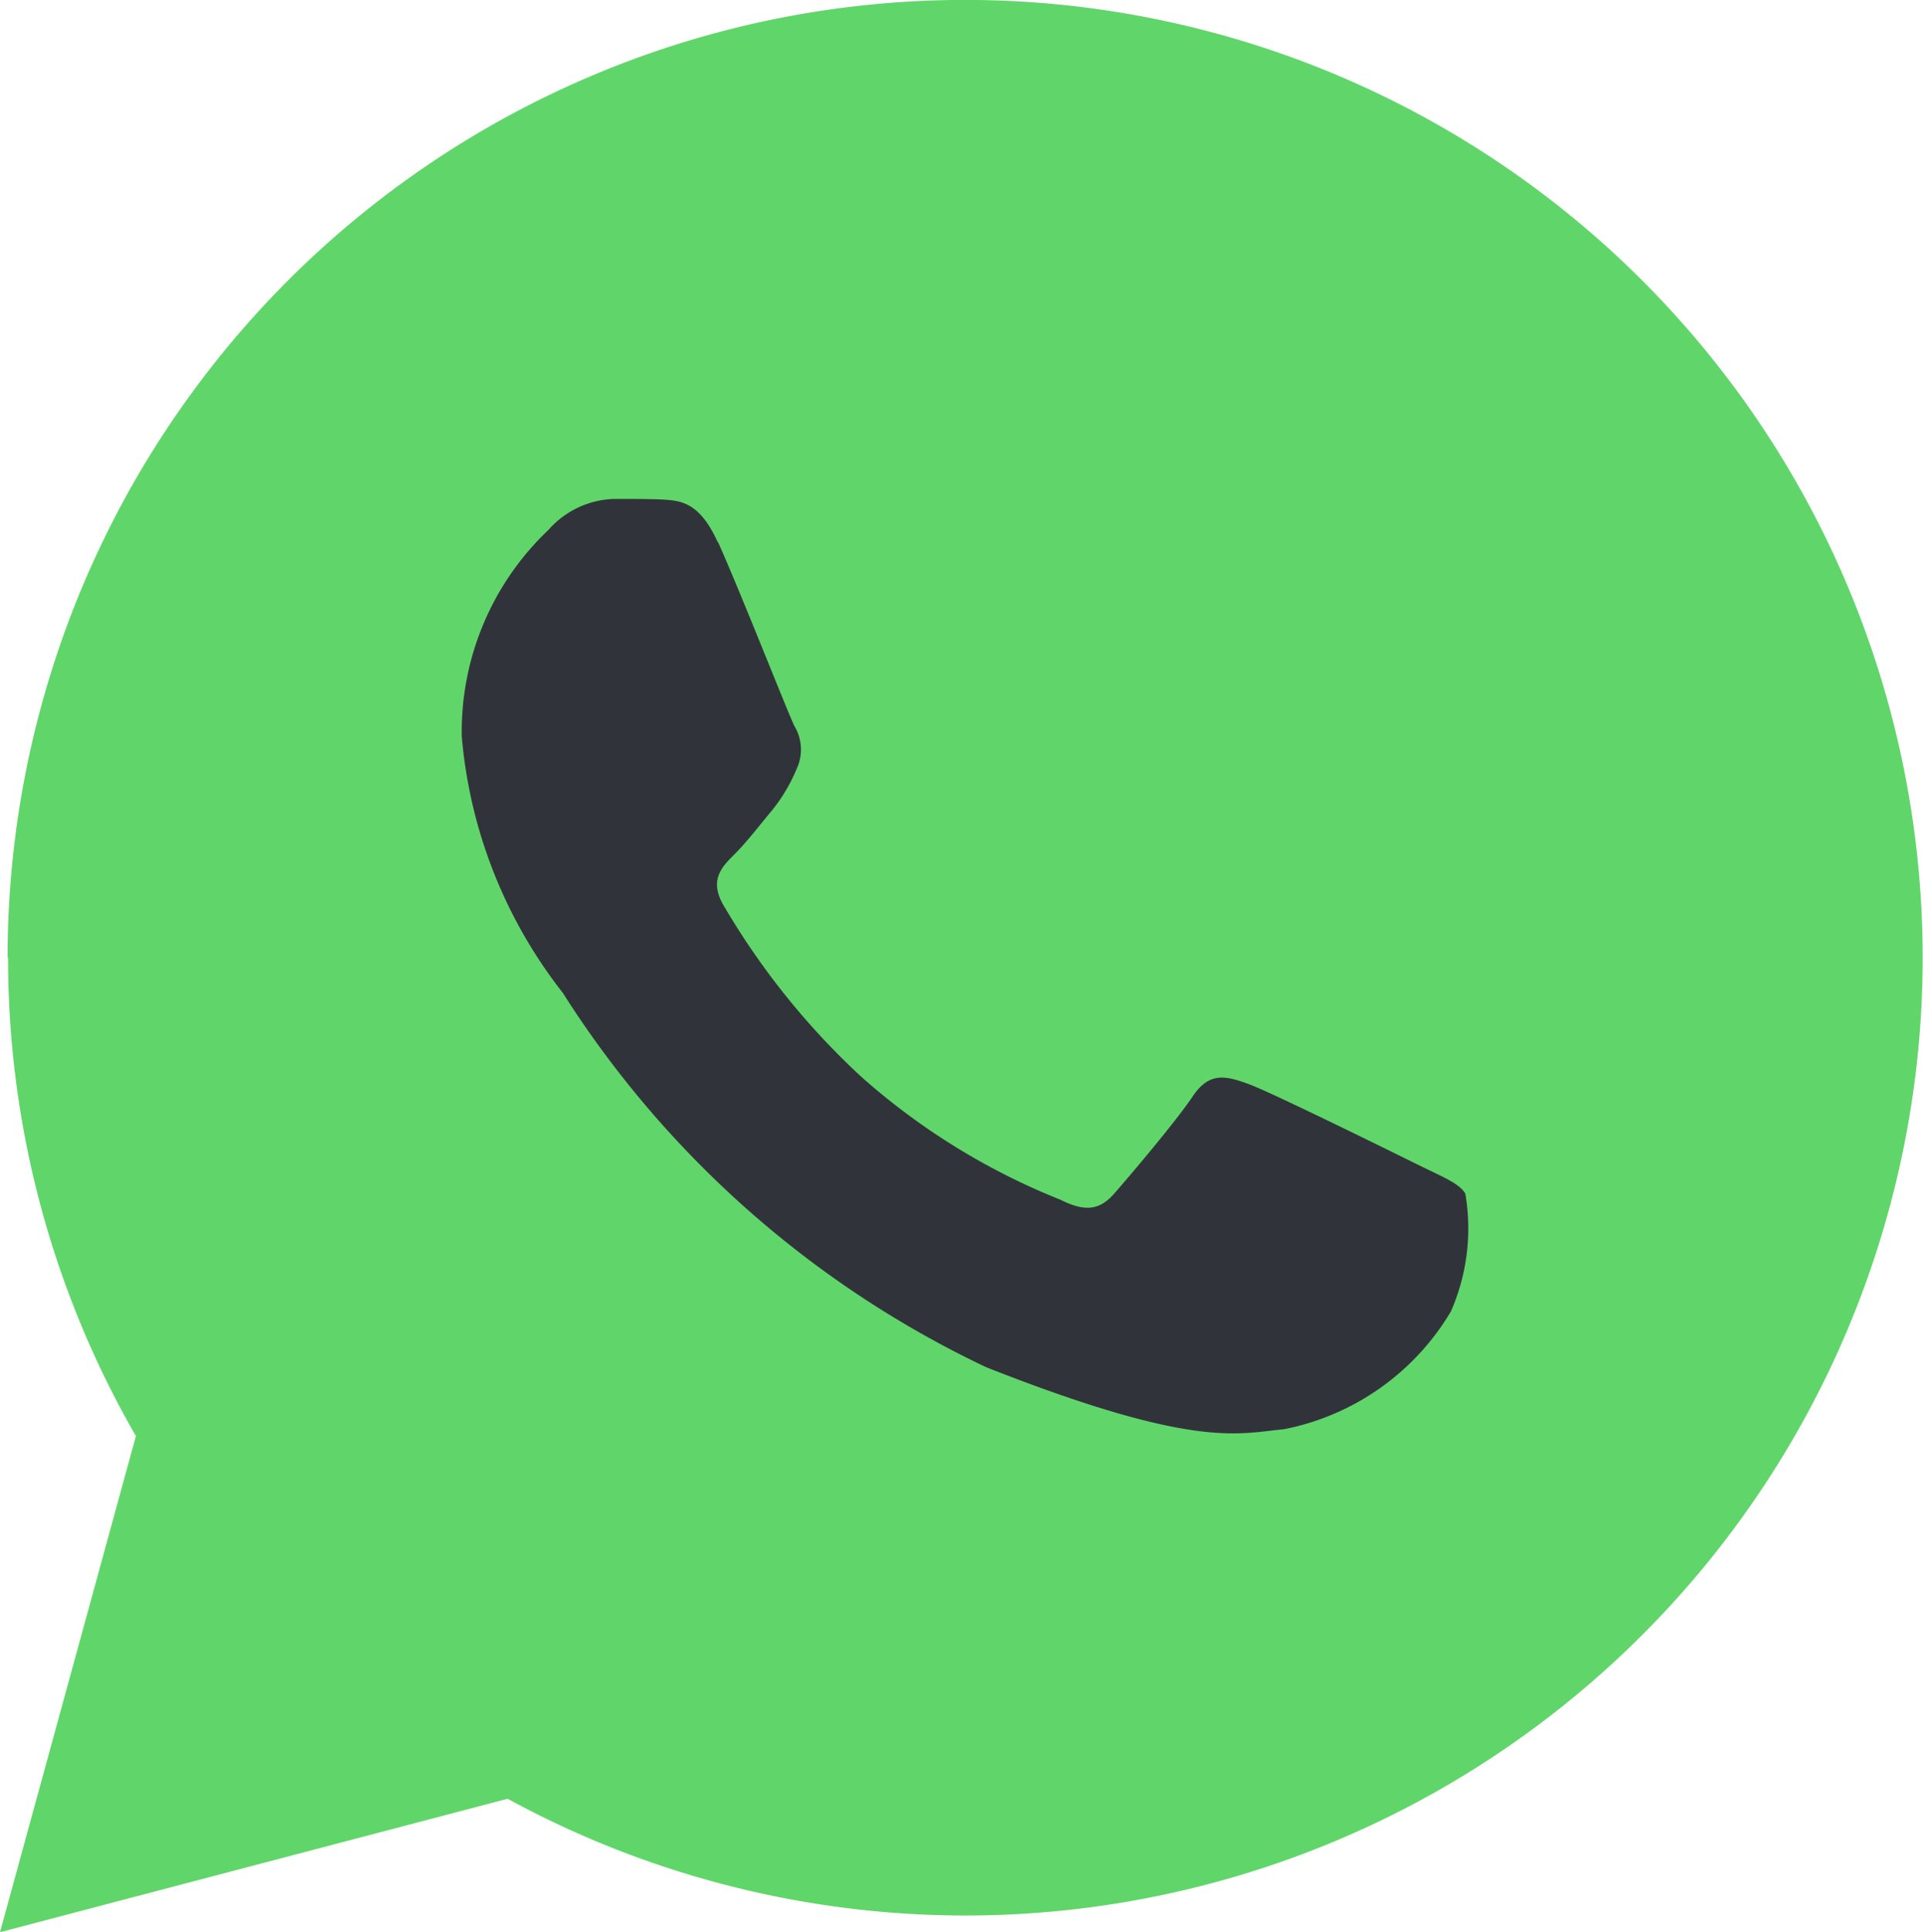 <svg xmlns="http://www.w3.org/2000/svg" width="23.063" height="23.167" viewBox="0 0 23.063 23.167">
  <g id="Сгруппировать_11" data-name="Сгруппировать 11" transform="translate(-1083.297 -718.291)">
    <path id="Контур_11" data-name="Контур 11" d="M1083.842,730.222a11.456,11.456,0,0,0,1.533,5.739l-1.63,5.949,6.088-1.6a11.481,11.481,0,0,0,5.487,1.4h0a11.484,11.484,0,1,0-11.484-11.489m11.484,11.489h0" transform="translate(-0.448 -0.452)" fill="#60d66a"/>
    <path id="Контур_13" data-name="Контур 13" d="M1098.353,731.729c-.223-.495-.457-.5-.669-.514-.173-.007-.372-.007-.57-.007a1.092,1.092,0,0,0-.792.371,3.333,3.333,0,0,0-1.04,2.479,5.783,5.783,0,0,0,1.213,3.074,12.2,12.2,0,0,0,5.077,4.487c2.511.99,3.022.793,3.567.744a3,3,0,0,0,2.006-1.413,2.481,2.481,0,0,0,.173-1.413c-.074-.124-.272-.2-.57-.347s-1.758-.868-2.031-.967-.47-.149-.669.149-.767.967-.941,1.165-.347.223-.644.074a8.129,8.129,0,0,1-2.39-1.475,8.956,8.956,0,0,1-1.653-2.058c-.174-.3-.019-.458.13-.606s.3-.347.446-.521a2.022,2.022,0,0,0,.3-.5.548.548,0,0,0-.025-.521c-.074-.149-.652-1.619-.916-2.206" transform="translate(-6.447 -6.935)" fill="#31333a" fill-rule="evenodd"/>
  </g>
</svg>
